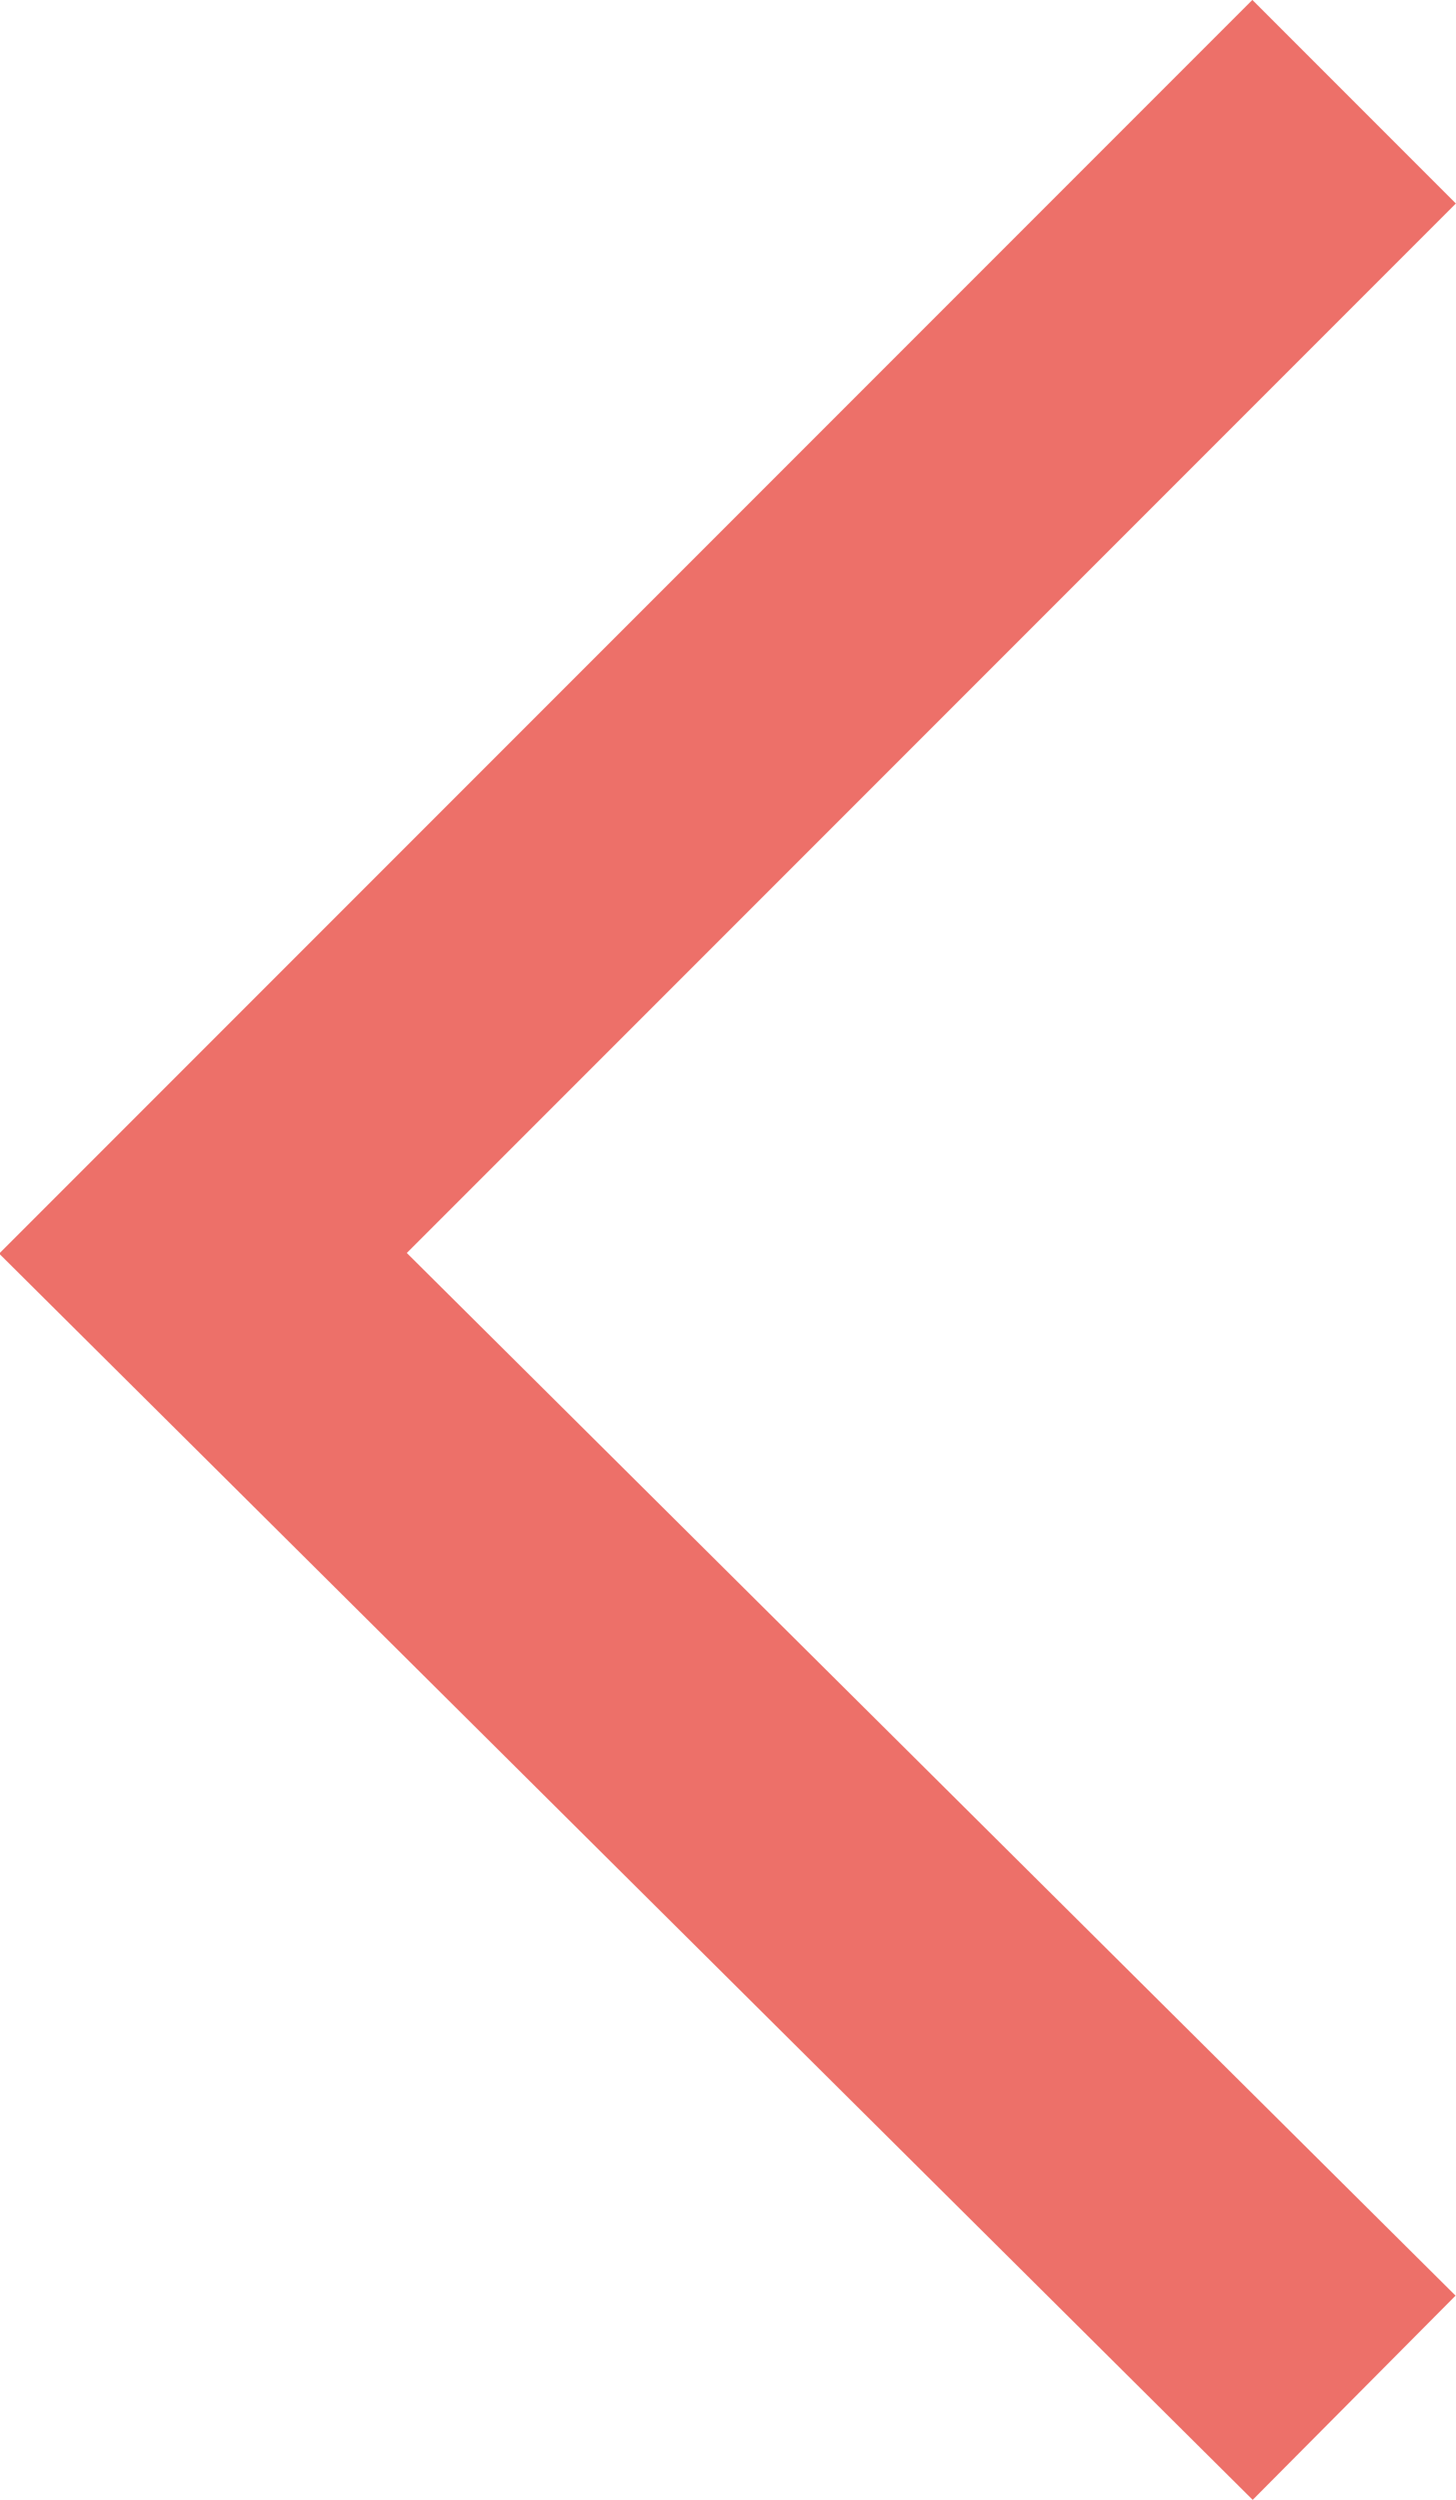 <svg xmlns="http://www.w3.org/2000/svg" width="7.589" height="13.026" viewBox="0 0 7.589 13.026">
  <path id="Path_8599" data-name="Path 8599" d="M0,0,6,6l5.963-6" transform="translate(7.058 0.53) rotate(90)" fill="none" stroke="#e6352b" stroke-width="1.5" opacity="0.704"/>
</svg>
